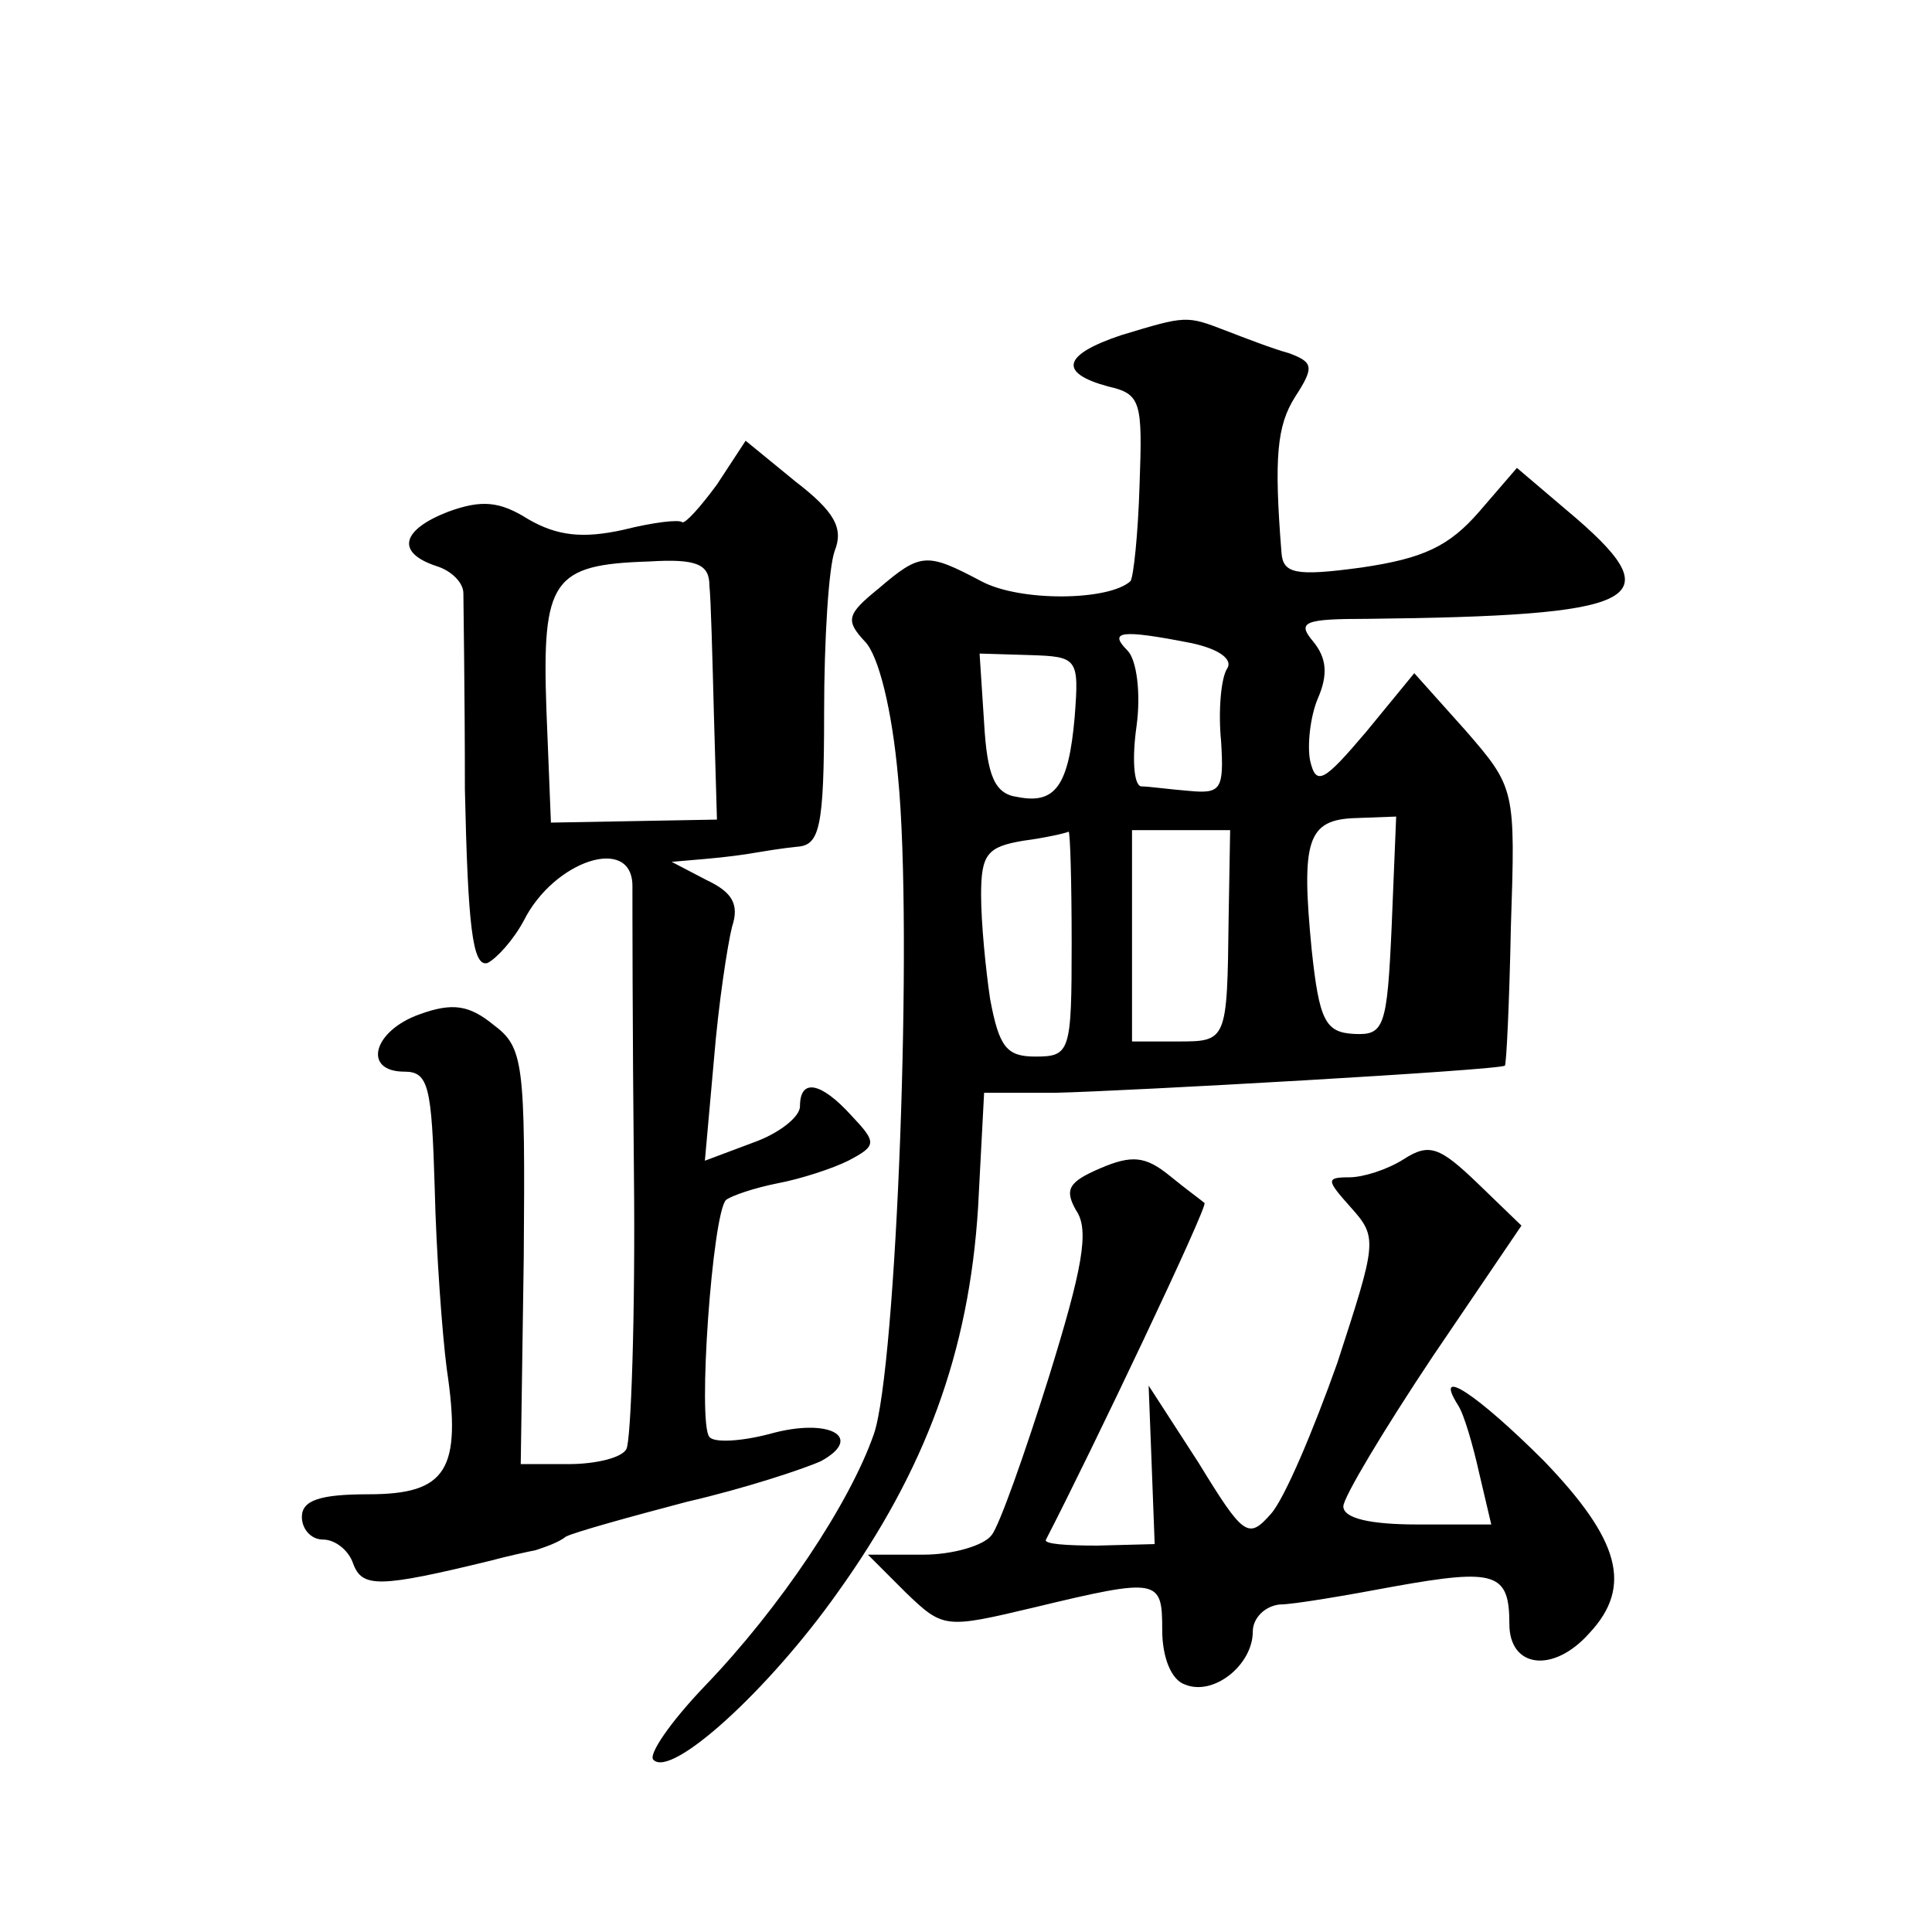 <?xml version="1.0" standalone="no"?>
<!DOCTYPE svg PUBLIC "-//W3C//DTD SVG 20010904//EN"
 "http://www.w3.org/TR/2001/REC-SVG-20010904/DTD/svg10.dtd">
<svg version="1.0" xmlns="http://www.w3.org/2000/svg"
 width="128pt" height="128pt" viewBox="0 0 128 128"
 preserveAspectRatio="xMidYMid meet">
<g transform="translate(0,128) scale(0.1,-0.1)"
fill="#0" stroke="none">
<path d="M743 1058 c-39 -13 -42 -25 -9 -34 22 -5 23 -10 21 -65 -1 -33 -4 -61
-6 -64 -14 -13 -73 -14 -99 0 -36 19 -40 19 -68 -5 -21 -17 -22 -21 -9 -35 9 -9
18 -45 22 -90 10 -102 -1 -391 -16 -435 -16 -46 -62 -115 -112 -167 -23 -24 -38
-46 -34 -49 12 -12 76 46 122 111 58 81 87 159 93 255 l4 76 47 0 c46 1 295 15
298 18 1 0 3 42 4 92 3 91 3 92 -30 130 l-34 38 -32 -39 c-28 -33 -33 -36 -37 -19
-2 10 0 29 5 41 7 16 6 27 -3 38 -11 13 -6 15 36 15 180 2 201 12 139 66 l-40 34
-25 -29 c-20 -23 -37 -31 -78 -37 -44 -6 -52 -4 -53 10 -5 63 -3 84 9 103 13 20
12 23 -4 29 -11 3 -29 10 -42 15 -26 10 -26 10 -69 -3z m46 -204 c19 -4 28 -11
24 -17 -4 -6 -6 -28 -4 -48 2 -32 0 -35 -21 -33 -13 1 -27 3 -32 3 -5 1 -6 19 -3
40 3 22 0 44 -6 50 -13 13 -4 14 42 5z m-77 -49 c-4 -46 -13 -58 -38 -53 -15 2
-20 14 -22 49 l-3 46 33 -1 c32 -1 33 -2 30 -41z m210 -139 c-3 -67 -5 -72 -25
-71 -19 1 -23 9 -28 56 -7 72 -3 86 29 87 l27 1 -3 -73z m-212 -11 c0 -72 -1 -75
-24 -75 -19 0 -24 6 -30 38 -3 20 -6 51 -6 69 0 27 4 32 28 36 15 2 28 5 30 6 1
0 2 -33 2 -74z m104 17 c-1 -82 -1 -82 -34 -82 l-30 0 0 70 0 70 33 0 32 0 -1 -58z
M475 959 c-11 -15 -21 -26 -23 -25 -2 2 -19 0 -39 -5 -27 -6 -44 -4 -63 7 -19 12
-31 13 -53 5 -31 -12 -35 -27 -8 -36 10 -3 18 -11 18 -18 0 -7 1 -65 1 -130 2 -90
5 -118 15 -115 6 3 17 15 24 28 20 40 72 57 72 23 0 -10 0 -96 1 -191 1 -94 -2
-177 -5 -182 -3 -6 -21 -10 -38 -10 l-32 0 2 137 c1 129 0 139 -20 154 -16 13 -27
15 -49 7 -31 -11 -38 -38 -10 -38 16 0 18 -10 20 -77 1 -43 5 -97 8 -120 10 -67
0 -83 -52 -83 -32 0 -44 -4 -44 -15 0 -8 6 -15 14 -15 8 0 17 -7 20 -16 6 -16 17
-16 91 2 11 3 25 6 30 7 6 2 15 5 20 9 6 3 42 13 80 23 39 9 78 22 89 27 29 16
5 29 -34 18 -19 -5 -37 -6 -40 -2 -8 9 2 148 11 157 4 3 19 8 34 11 16 3 37 10
47 15 19 10 19 12 2 30 -20 22 -34 25 -34 6 0 -7 -14 -18 -31 -24 l-32 -12 6 67
c3 37 9 76 12 88 5 15 0 23 -17 31 l-23 12 23 2 c12 1 27 3 32 4 6 1 18 3 28 4
15 1 18 12 18 89 0 48 3 96 7 107 6 15 0 26 -26 46 l-33 27 -19 -29z m-5 -67 c1
-9 2 -48 3 -86 l2 -69 -55 -1 -55 -1 -3 75 c-3 86 4 96 68 98 32 2 40 -2 40 -16z
M729 506 c-21 -9 -24 -14 -16 -28 9 -13 4 -39 -18 -110 -16 -51 -33 -99 -38 -105
-5 -7 -26 -13 -45 -13 l-37 0 25 -25 c25 -24 26 -24 85 -10 83 20 85 19 85 -15
0 -18 6 -33 15 -36 19 -8 45 13 45 35 0 9 8 17 18 18 9 0 44 6 76 12 67 12 76 9
76 -25 0 -29 29 -33 53 -6 29 31 20 62 -30 114 -44 44 -74 64 -57 37 4 -6 10 -27
14 -45 l8 -34 -49 0 c-31 0 -49 4 -49 12 0 6 27 51 59 99 l59 87 -29 28 c-25 24
-32 27 -49 16 -11 -7 -27 -12 -36 -12 -16 0 -15 -2 1 -20 18 -20 17 -23 -9 -103
-16 -45 -35 -90 -44 -100 -15 -17 -18 -15 -48 34 l-33 51 2 -52 2 -53 -38 -1 c-20
0 -36 1 -34 4 30 58 108 222 105 223 -1 1 -12 9 -23 18 -16 13 -25 14 -46 5z"/>
</g>
</svg>
